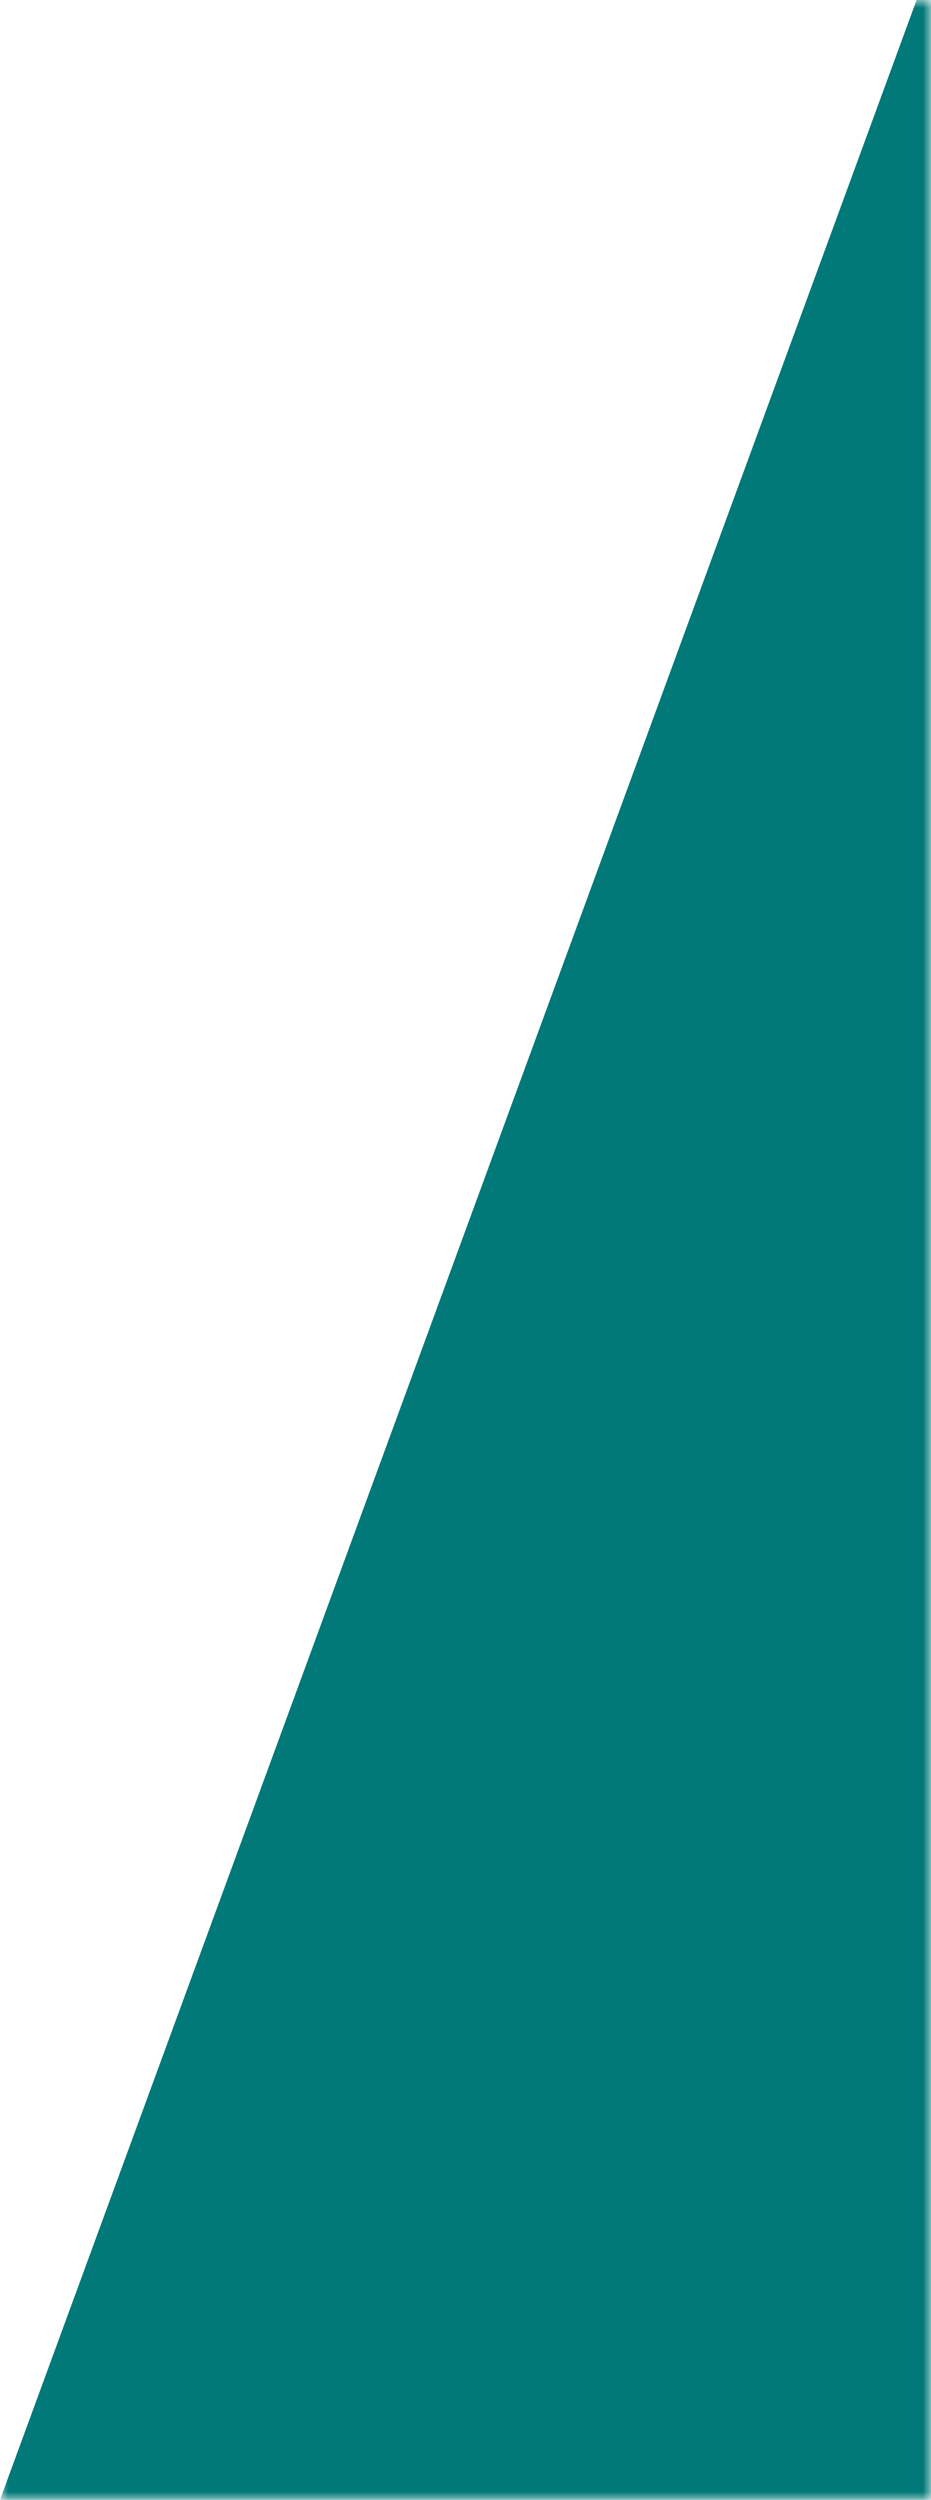 <svg width="57" height="153" viewBox="0 0 57 153" fill="none" xmlns="http://www.w3.org/2000/svg">
<mask id="mask0_3510_2377" style="mask-type:alpha" maskUnits="userSpaceOnUse" x="0" y="0" width="57" height="153">
<rect width="57" height="153" transform="matrix(1 0 0 -1 0 153)" fill="#D9D9D9"/>
</mask>
<g mask="url(#mask0_3510_2377)">
<path d="M118.046 153H0L112.968 -155L172 5.925L118.046 153Z" fill="#017978"/>
</g>
</svg>
